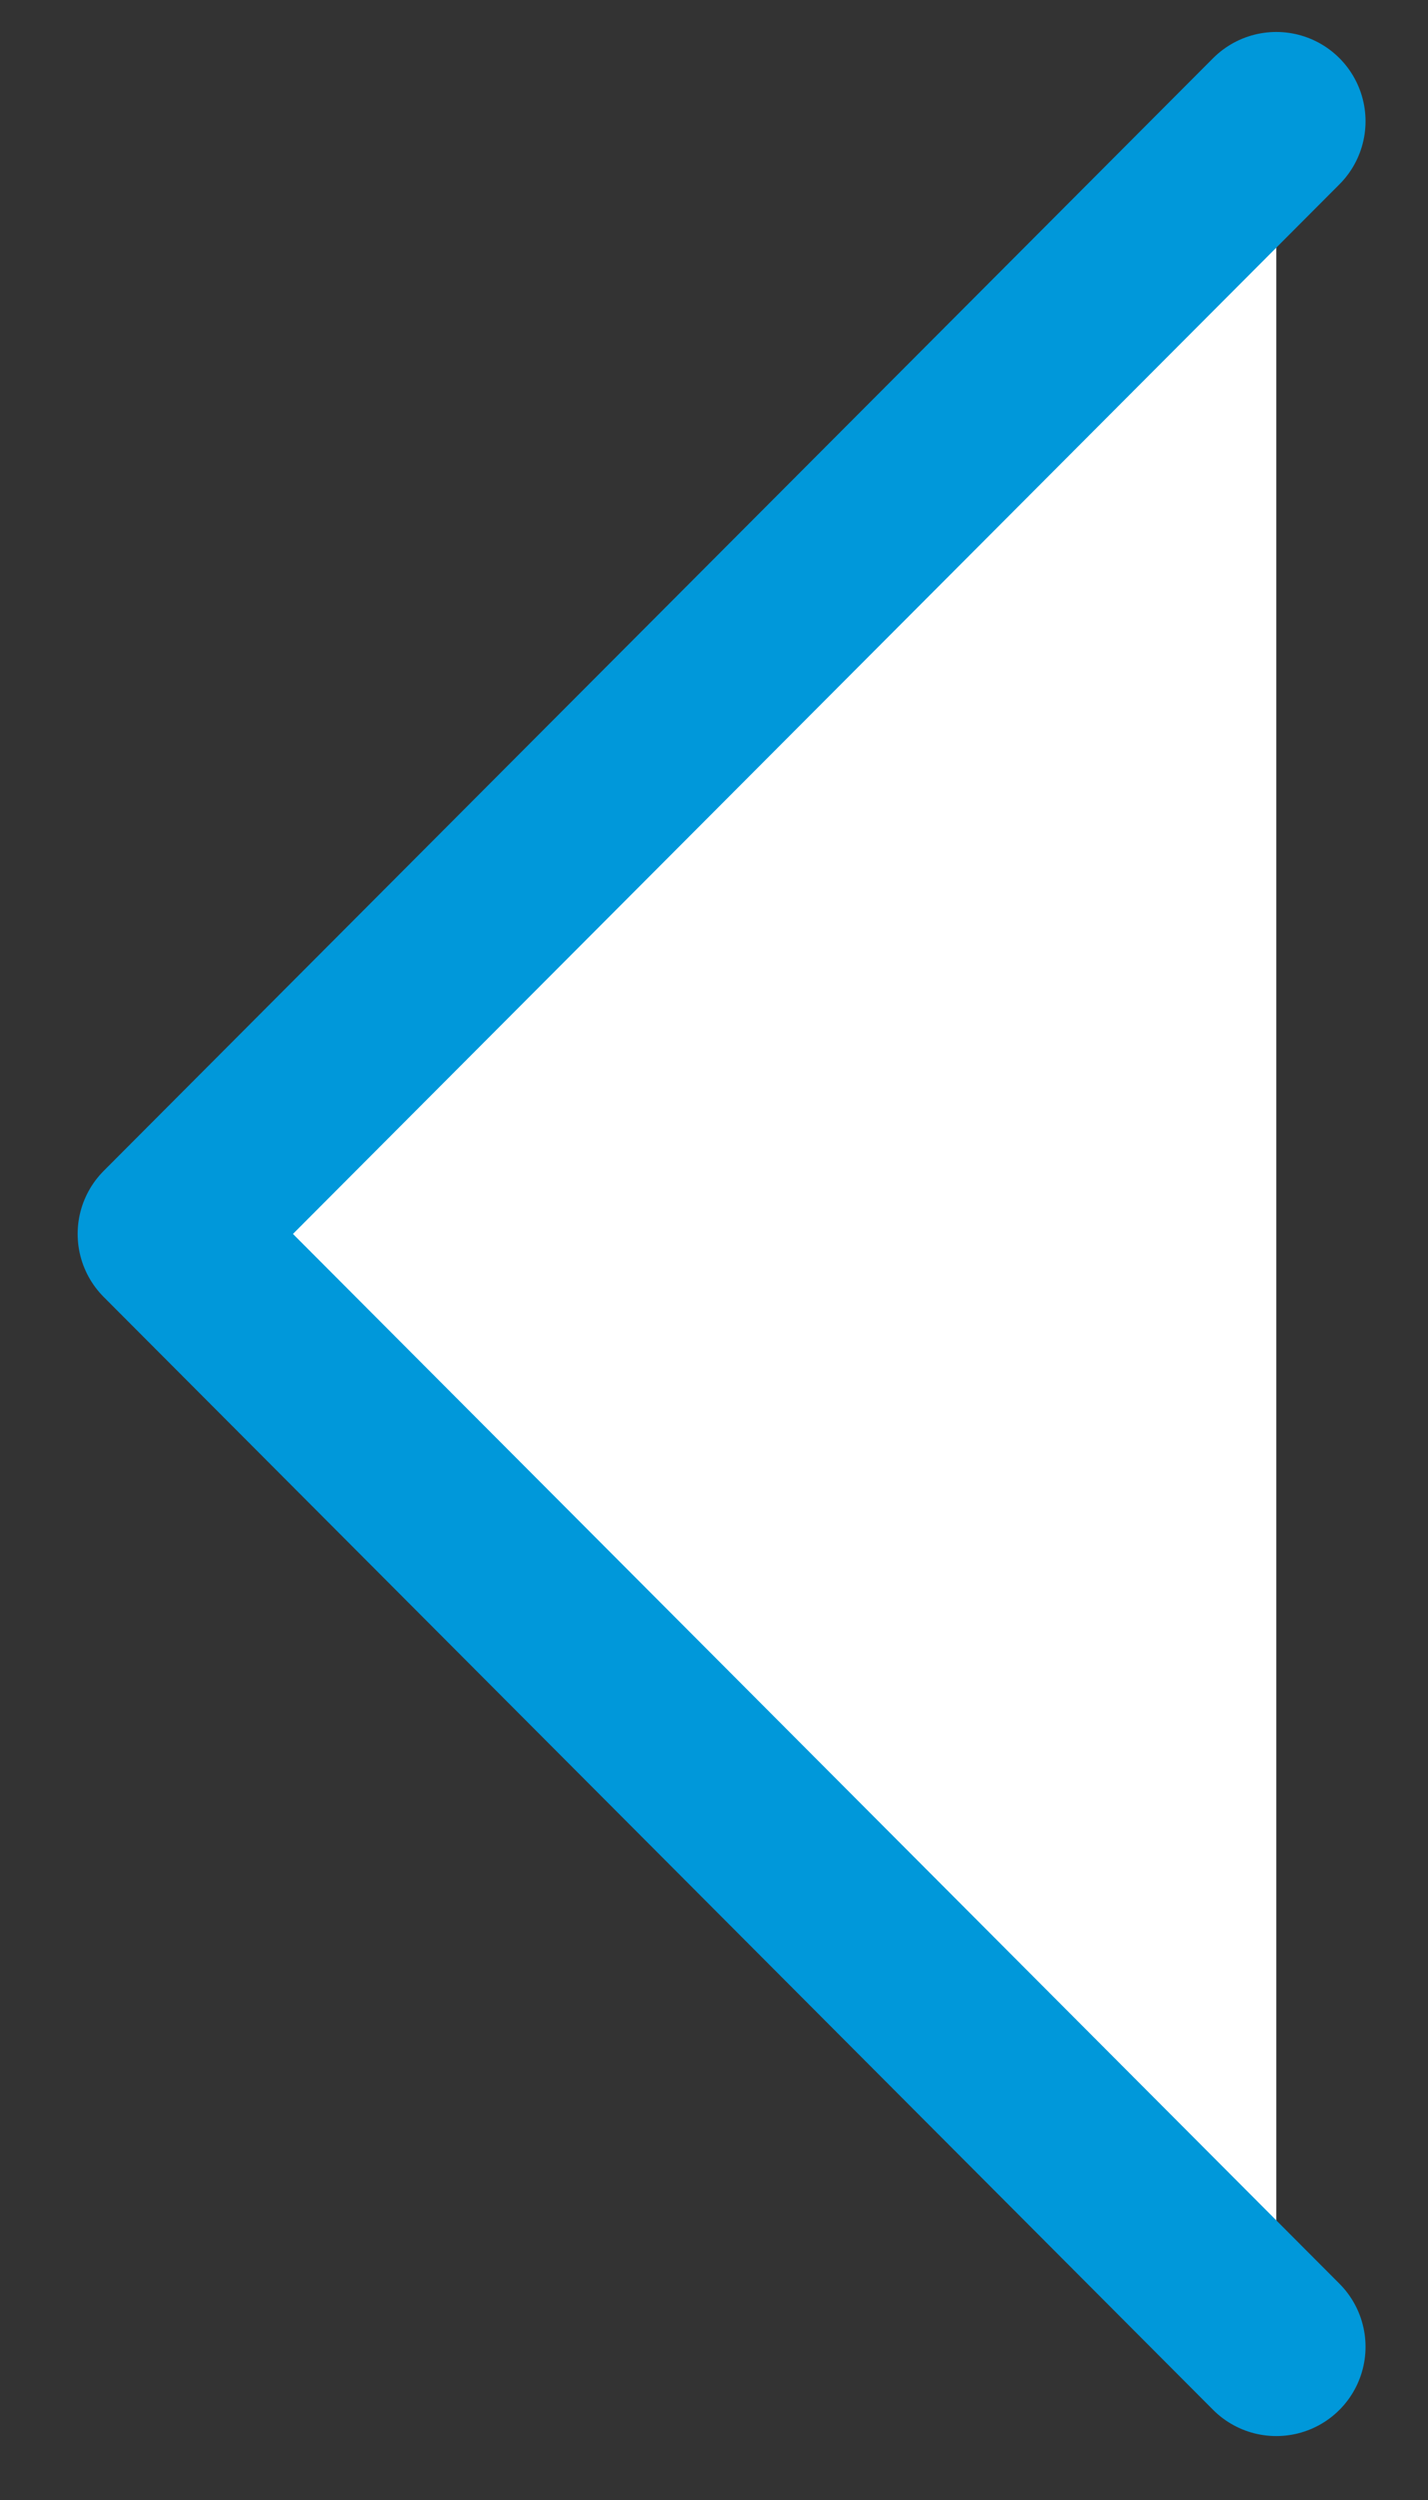 <svg width="8" height="14" viewBox="0 0 8 14" fill="none" xmlns="http://www.w3.org/2000/svg">
<rect x="0" y="0" width="8" height="14" fill="#333333" stroke="none"/>
<path d="M7.15 0.679L0.935 6.91L7.15 13.142" fill="white"/>
<path d="M7.15 0.679L0.935 6.91L7.15 13.142" stroke="#0098DA" stroke-linecap="round" stroke-linejoin="round"/>
</svg>
